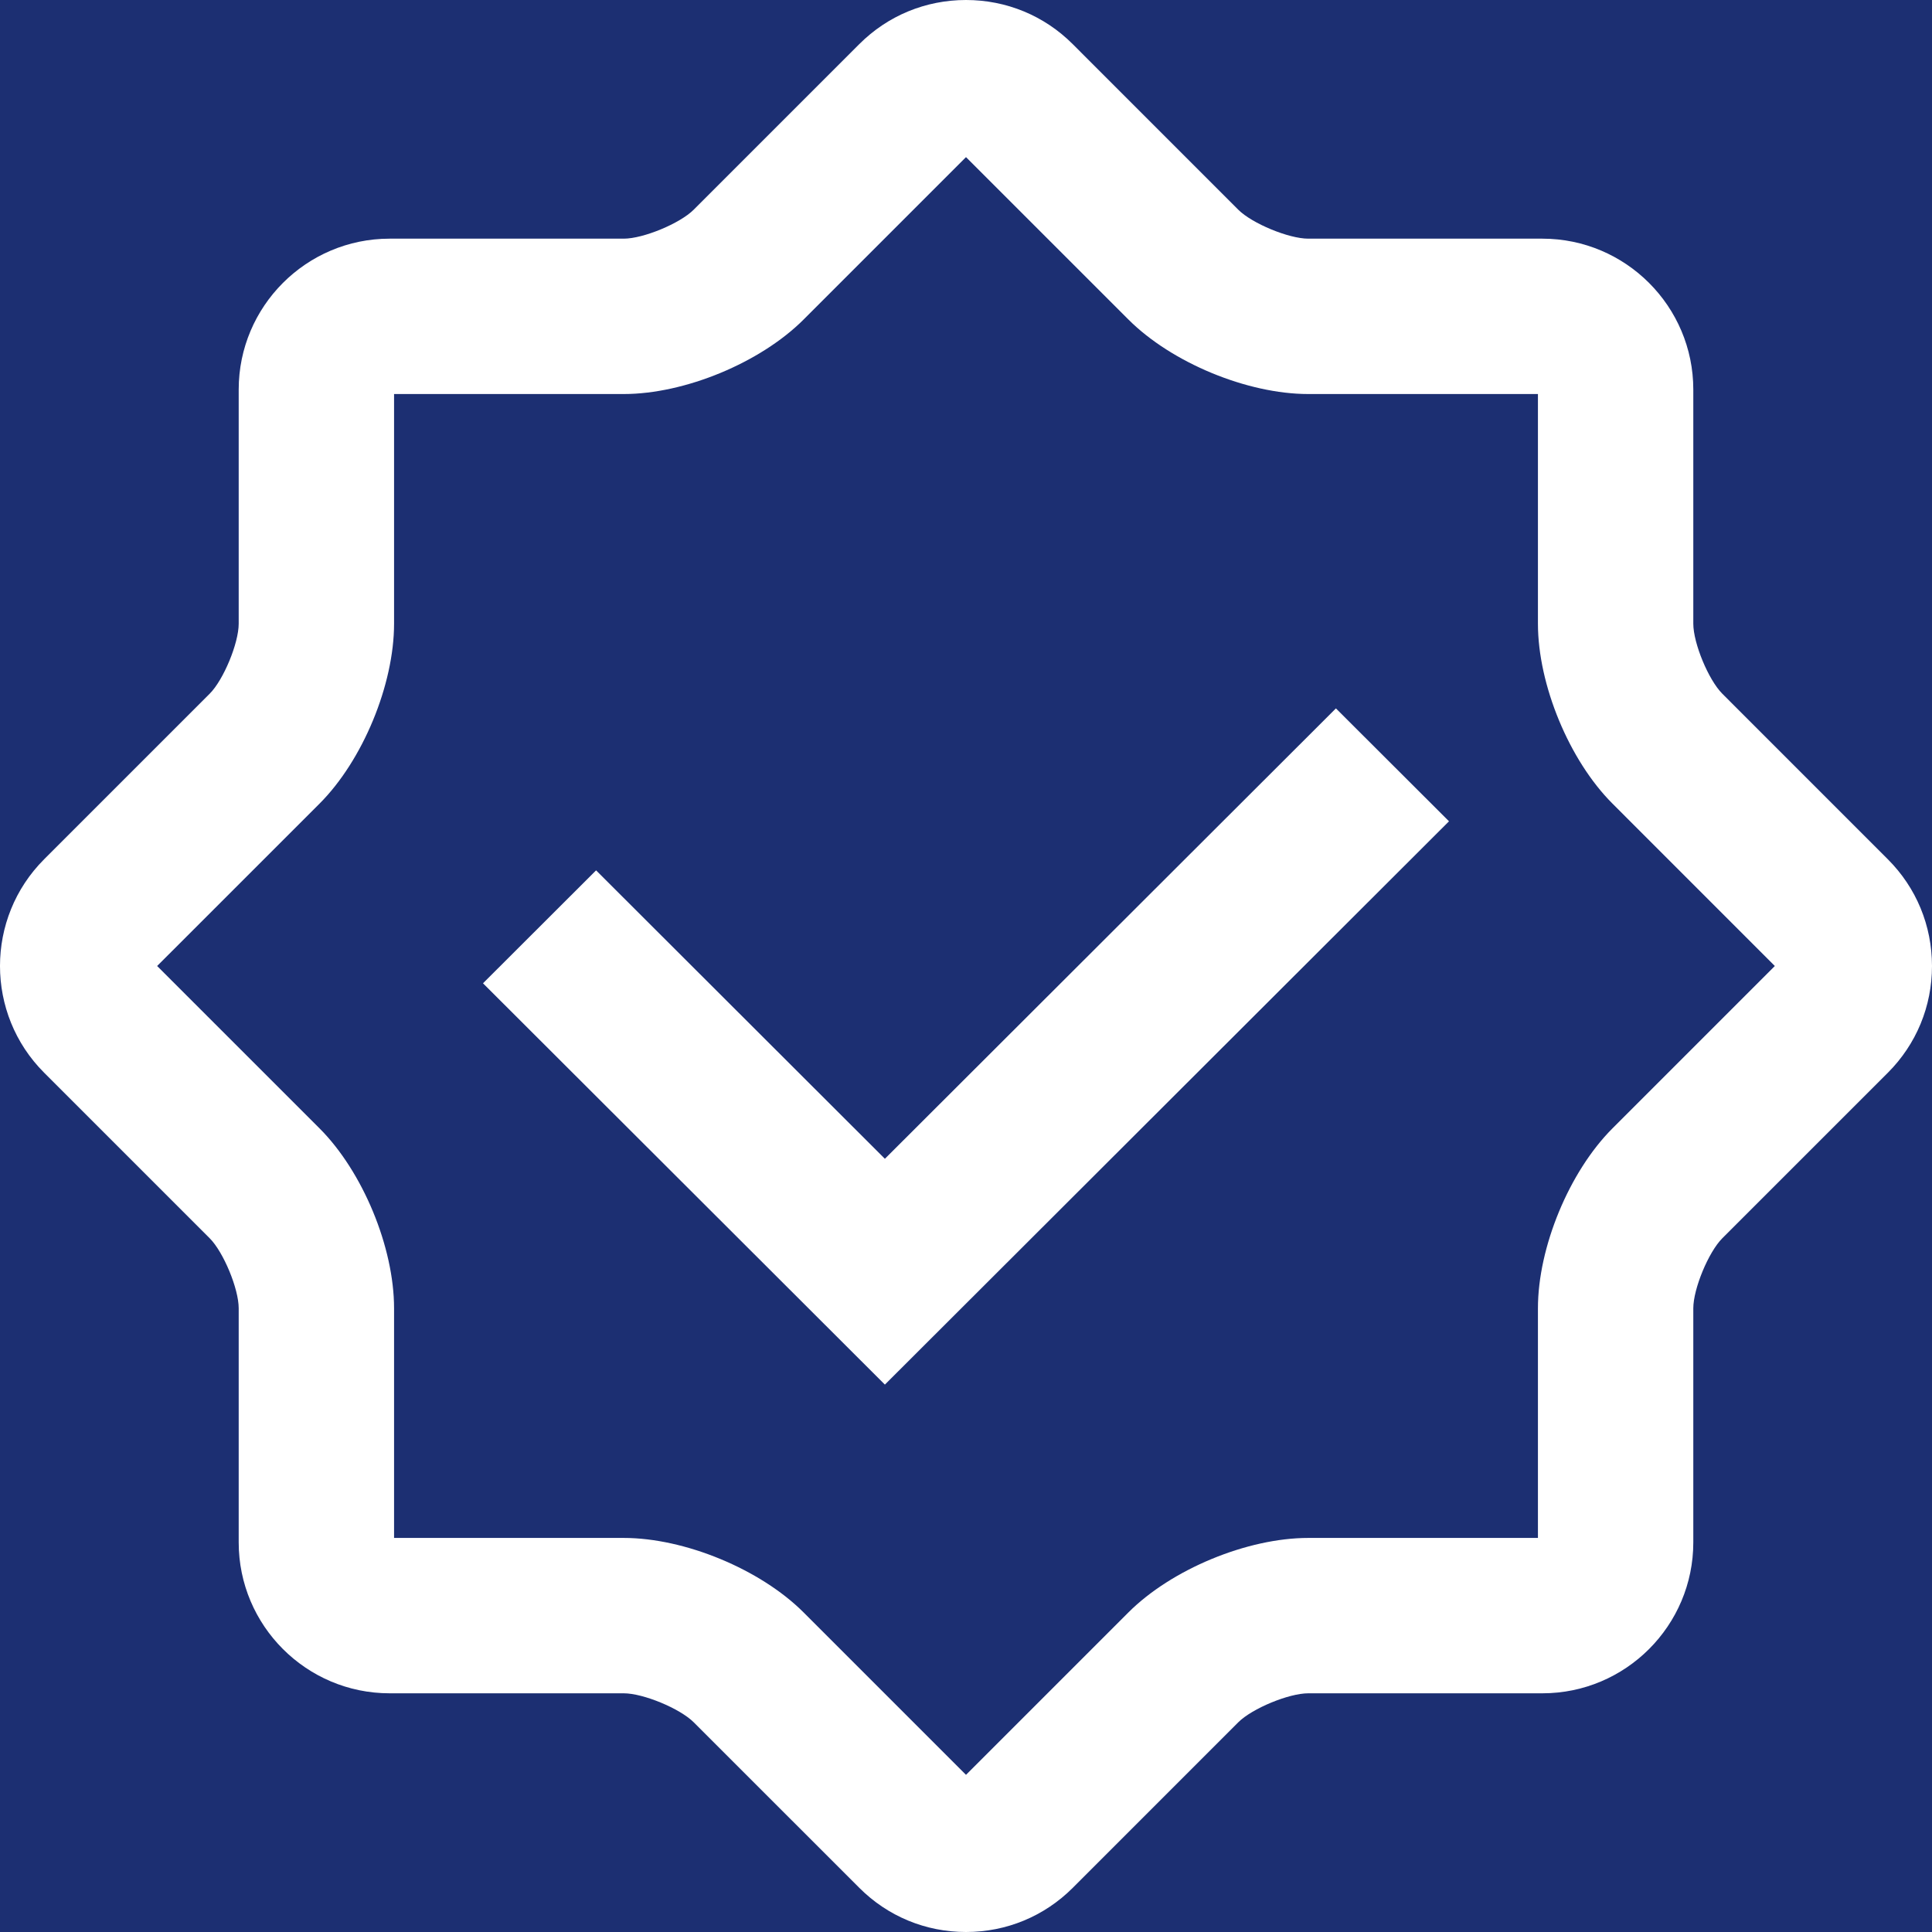 <svg xmlns="http://www.w3.org/2000/svg" width="60" height="60" viewBox="0 0 60 60" fill="none"><rect width="60" height="60" fill="#F5F5F5"></rect><path d="M-350 -5125C-350 -5126.1 -349.105 -5127 -348 -5127H4535C4536.1 -5127 4537 -5126.1 4537 -5125V4234C4537 4235.1 4536.1 4236 4535 4236H-348C-349.105 4236 -350 4235.1 -350 4234V-5125Z" fill="black"></path><path d="M-348 -5127V-5126H4535V-5127V-5128H-348V-5127ZM4537 -5125H4536V4234H4537H4538V-5125H4537ZM4535 4236V4235H-348V4236V4237H4535V4236ZM-350 4234H-349V-5125H-350H-351V4234H-350ZM-348 4236V4235C-348.552 4235 -349 4234.55 -349 4234H-350H-351C-351 4235.66 -349.657 4237 -348 4237V4236ZM4537 4234H4536C4536 4234.55 4535.55 4235 4535 4235V4236V4237C4536.66 4237 4538 4235.66 4538 4234H4537ZM4535 -5127V-5126C4535.55 -5126 4536 -5125.55 4536 -5125H4537H4538C4538 -5126.66 4536.66 -5128 4535 -5128V-5127ZM-348 -5127V-5128C-349.657 -5128 -351 -5126.66 -351 -5125H-350H-349C-349 -5125.55 -348.552 -5126 -348 -5126V-5127Z" fill="black" fill-opacity="0.1"></path><g clip-path="url(#clip0_210_919)"><rect width="1440" height="8217" transform="translate(-120 -4821)" fill="#FFFEF9"></rect><rect x="-120" y="-263" width="1440" height="614" fill="#1C2F72"></rect><path d="M58.629 26.686L53.488 21.544C53.059 21.115 52.587 19.977 52.587 19.369V12.098C52.587 9.515 50.485 7.412 47.901 7.412H40.63C40.023 7.412 38.885 6.941 38.455 6.512L33.313 1.369C32.43 0.486 31.253 0 30 0C28.746 0 27.57 0.486 26.686 1.37L21.545 6.511C21.116 6.941 19.977 7.412 19.37 7.412H12.099C9.515 7.412 7.413 9.514 7.413 12.098V19.369C7.413 19.977 6.941 21.115 6.512 21.544L1.37 26.686C-0.457 28.513 -0.457 31.486 1.37 33.313L6.512 38.455C6.941 38.885 7.413 40.023 7.413 40.63V47.901C7.413 50.485 9.515 52.587 12.099 52.587H19.37C19.977 52.587 21.116 53.059 21.545 53.488L26.687 58.629C27.57 59.513 28.747 60 30 60C31.254 60 32.43 59.513 33.314 58.63L38.455 53.488C38.885 53.059 40.023 52.587 40.63 52.587H47.901C50.485 52.587 52.587 50.485 52.587 47.901V40.63C52.587 40.023 53.059 38.885 53.488 38.455L58.63 33.314C59.513 32.43 60 31.253 60 30C59.999 28.746 59.513 27.569 58.629 26.686ZM50.076 35.043C48.735 36.385 47.762 38.734 47.762 40.63V47.762H40.63C38.734 47.762 36.384 48.735 35.043 50.076L30 55.119L24.957 50.076C23.616 48.735 21.266 47.762 19.37 47.762H12.238V40.63C12.238 38.734 11.265 36.385 9.924 35.043L4.88 30L9.924 24.957C11.264 23.616 12.238 21.266 12.238 19.369V12.237H19.37C21.266 12.237 23.616 11.264 24.957 9.923L30 4.88L35.044 9.923C36.385 11.264 38.734 12.237 40.63 12.237H47.762V19.369C47.762 21.266 48.735 23.616 50.076 24.956L55.119 30L50.076 35.043Z" fill="white"></path><path d="M27.481 35.987L18.512 27.03L15 30.537L27.481 43L45 25.506L41.488 22L27.481 35.987Z" fill="white"></path></g><defs><clipPath id="clip0_210_919"><rect width="1440" height="8217" fill="white" transform="translate(-120 -4821)"></rect></clipPath></defs></svg>